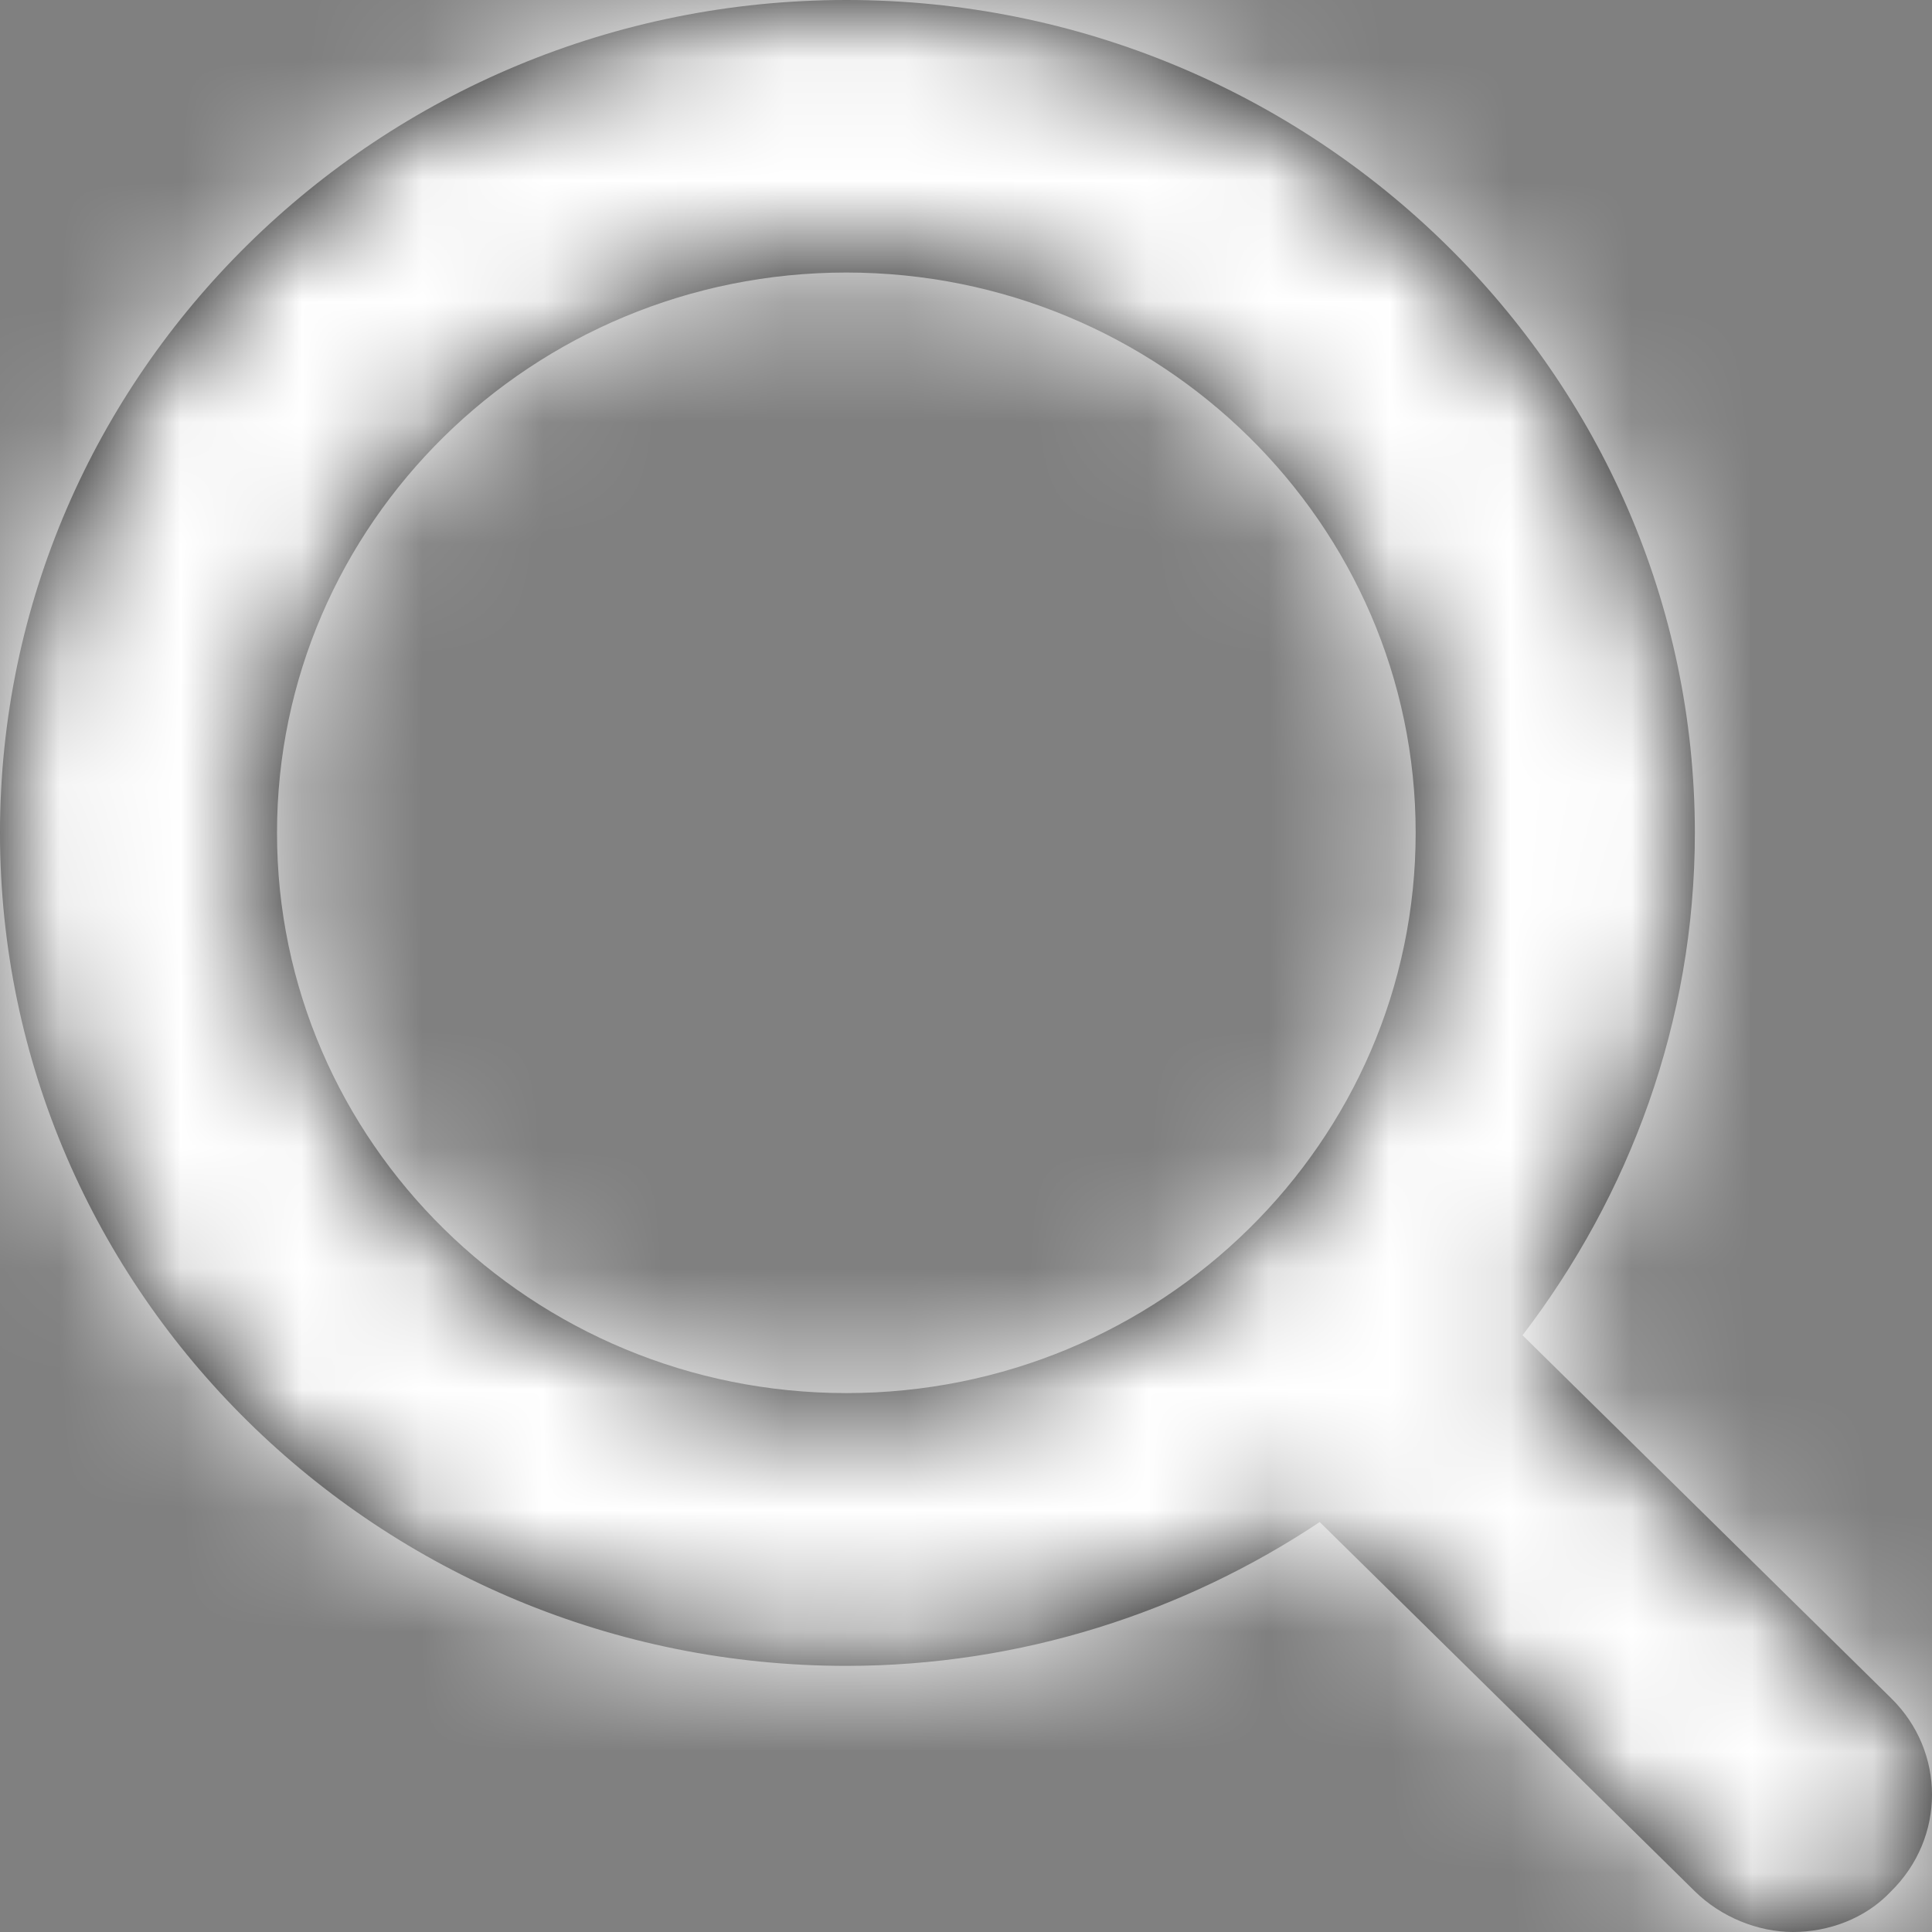 <?xml version="1.0" encoding="UTF-8"?>
<svg width="16px" height="16px" viewBox="0 0 16 16" version="1.1" xmlns="http://www.w3.org/2000/svg" xmlns:xlink="http://www.w3.org/1999/xlink">
    <rect x="0" y="0" width="16" height="16" fill="#808080" stroke="none"/>
    <!-- Generator: Sketch 55.2 (78181) - https://sketchapp.com -->
    <title>👉 Search</title>
    <desc>Created with Sketch.</desc>
    <defs>
        <path d="M12.609,11.058 C13.494,9.902 14.036,8.462 14.036,6.898 C14.036,3.093 10.874,0 7.009,0 C3.144,0 0,3.093 0,6.898 C0,10.702 3.143,13.796 7.009,13.796 C8.454,13.796 9.809,13.351 10.929,12.605 C10.947,12.623 10.947,12.623 10.965,12.64 L14.036,15.663 C14.252,15.876 14.559,16 14.848,16 C15.138,16 15.445,15.893 15.661,15.663 C16.113,15.218 16.113,14.507 15.661,14.063 L12.609,11.058 Z M7.009,11.537 C4.408,11.537 2.294,9.458 2.294,6.897 C2.294,4.337 4.407,2.257 7.009,2.257 C9.61,2.257 11.724,4.337 11.724,6.897 C11.724,9.458 9.61,11.537 7.009,11.537 Z" id="path-1"></path>
    </defs>
    <g id="Symbols" stroke="none" stroke-width="1" fill="none" fill-rule="evenodd">
        <g id="Mobile/TopNav/Title" transform="translate(-327, -24)">
            <g id="Icon/Search" transform="translate(327, 24)">
                <mask id="mask-2" fill="white">
                    <use xlink:href="#path-1"></use>
                </mask>
                <use id="Fill-1" fill="#000000" fill-rule="evenodd" xlink:href="#path-1"></use>
                <g id="Colour/Text/#FFFFFF" mask="url(#mask-2)" fill="#FFFFFF" fill-rule="evenodd">
                    <g transform="translate(-3, -2)" id="Rectangle">
                        <rect x="0" y="0" width="22" height="20"></rect>
                    </g>
                </g>
            </g>
        </g>
    </g>
</svg>